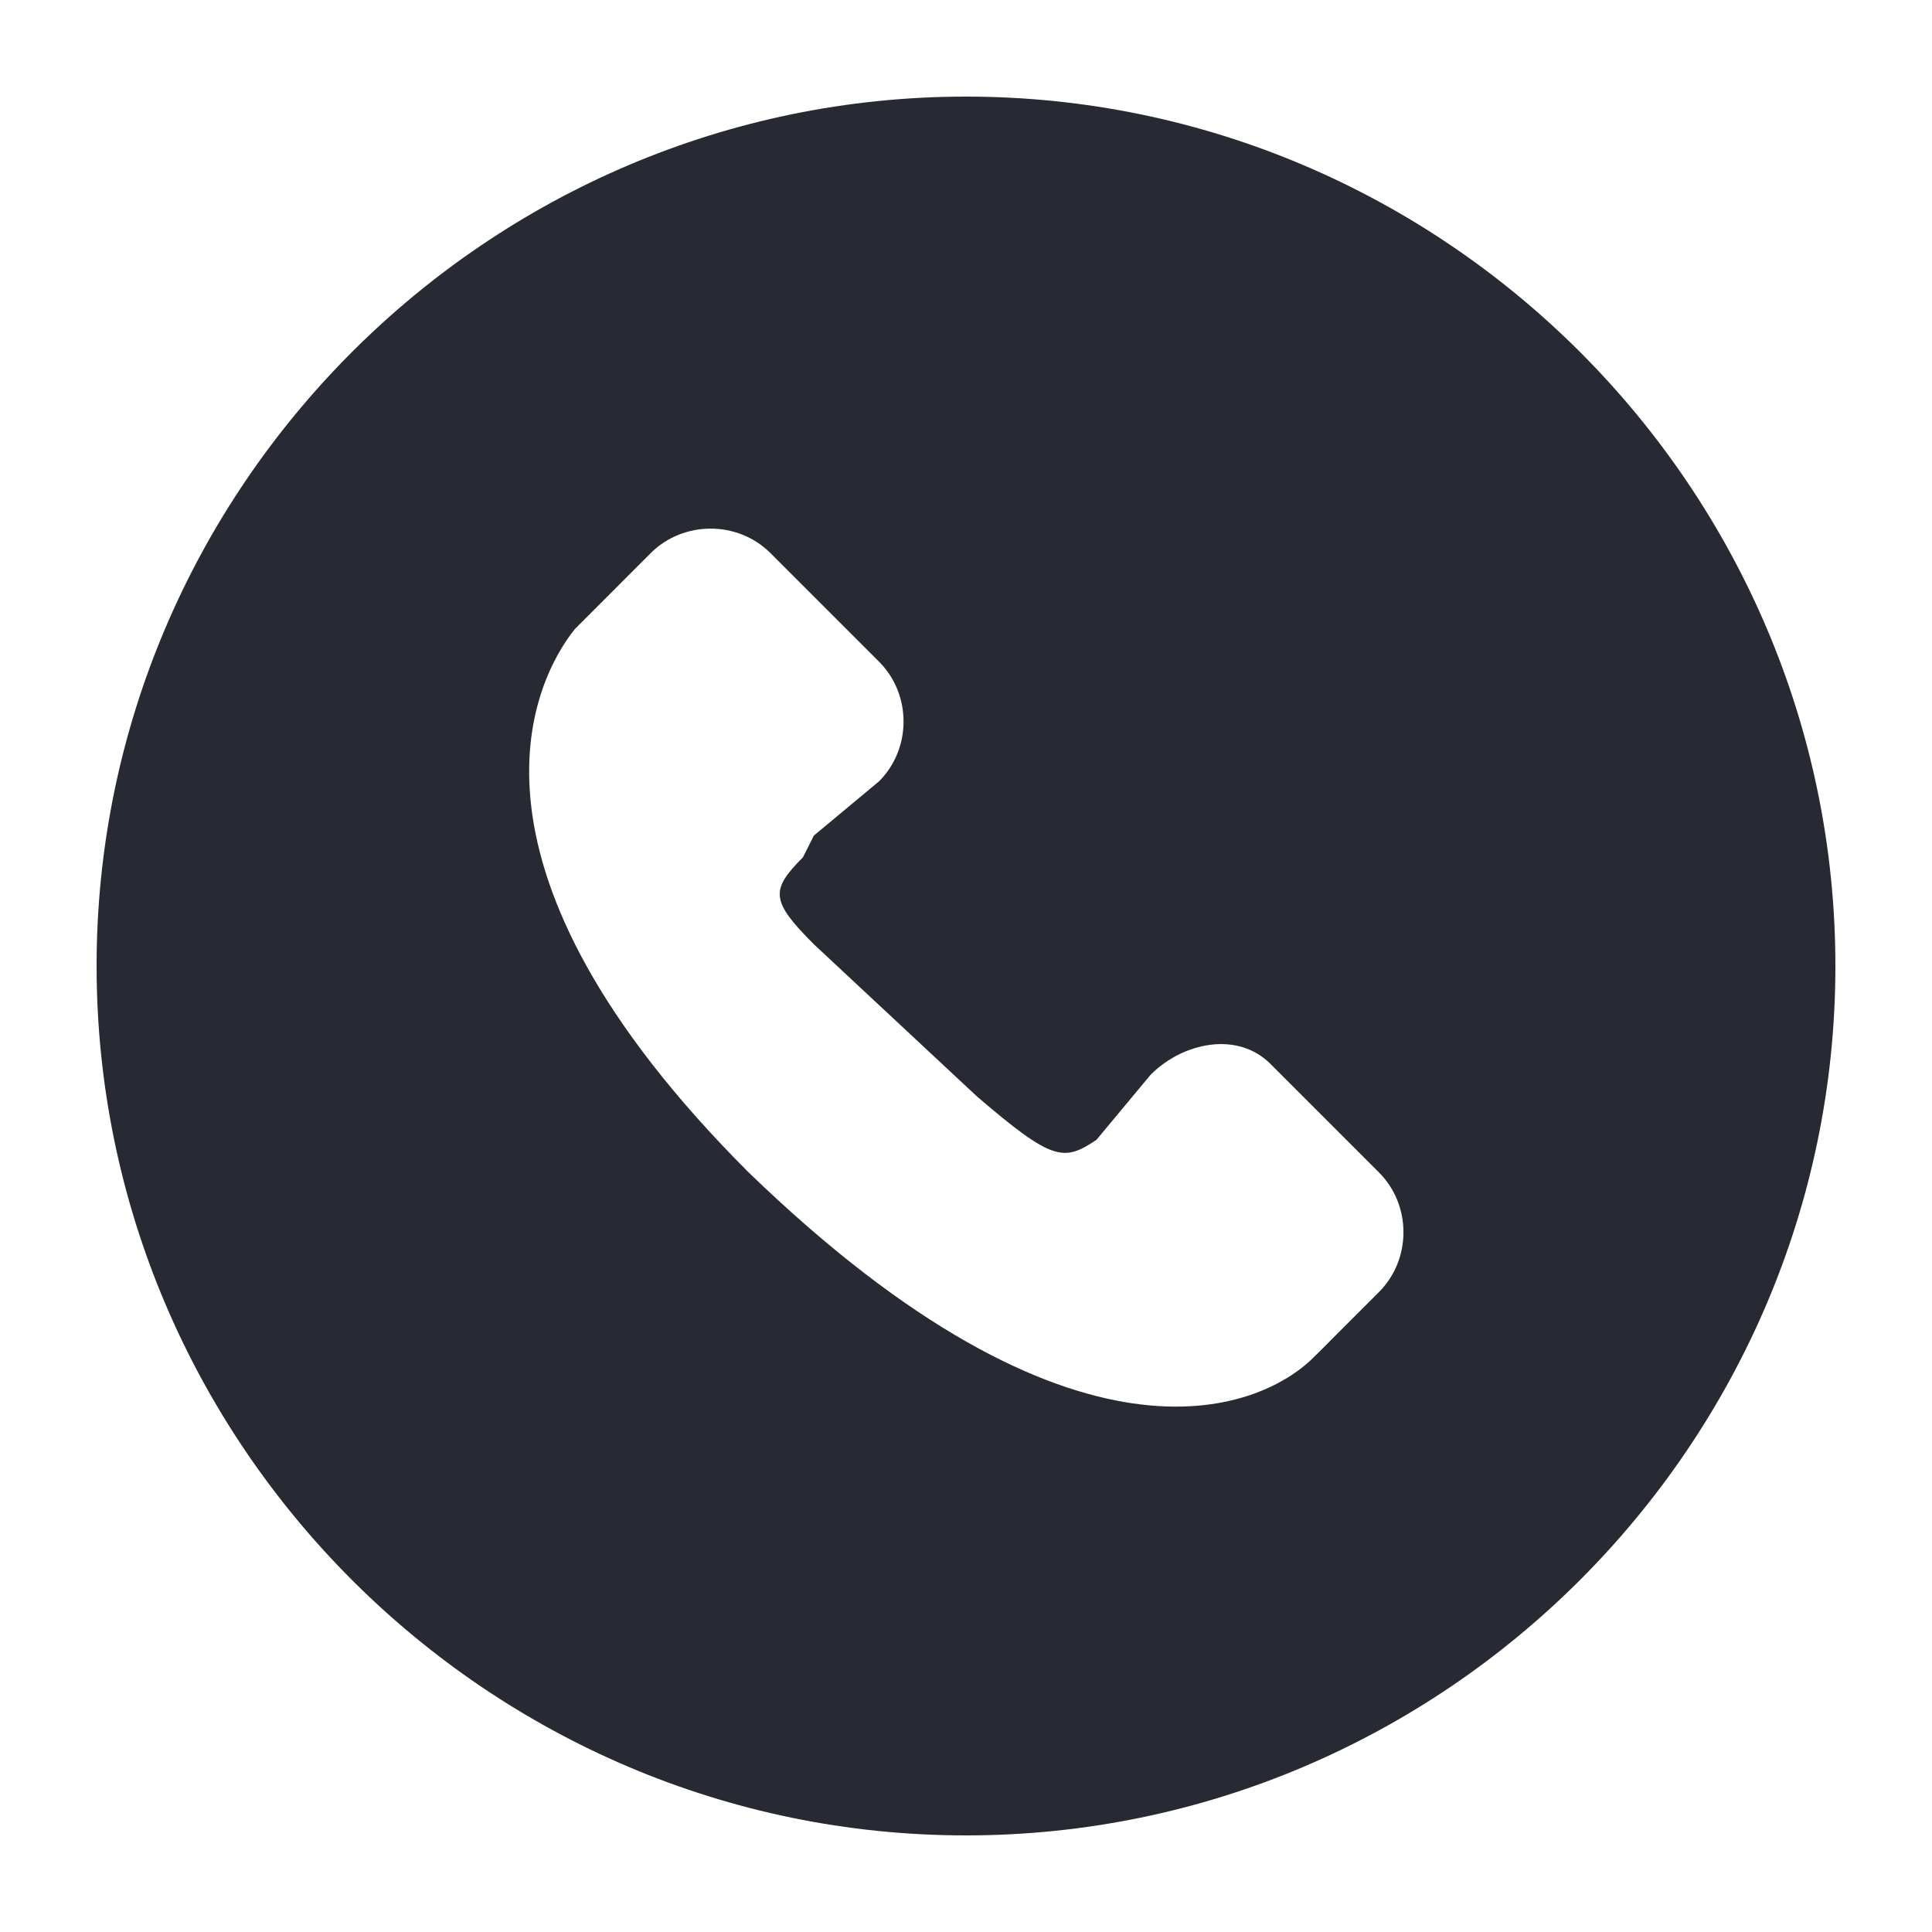 <svg xmlns="http://www.w3.org/2000/svg" xmlns:xlink="http://www.w3.org/1999/xlink" width="20px" height="20px" viewBox="0 0 20 20"><title>KHCFDC_电话</title><g id="&#x7F8E;&#x9716;&#x6280;&#x672F;" stroke="none" stroke-width="1" fill="none" fill-rule="evenodd"><g id="&#x8054;&#x7CFB;&#x6211;&#x4EEC;" transform="translate(-454, -2358)" fill-rule="nonzero"><g id="KHCFDC_&#x7535;&#x8BDD;" transform="translate(454, 2358)"><rect id="&#x77E9;&#x5F62;" fill="#000000" opacity="0" x="0" y="0" width="20" height="20"></rect><path d="M10,1 C5.05,1 1,5.05 1,10 C1,14.95 5.05,19 10,19 C14.95,19 19,14.95 19,10 C19,5.05 14.95,1 10,1 Z M14.275,13.375 L13.825,13.825 L13.713,13.938 L13.6,14.05 C13.037,14.613 11.125,15.4 7.75,12.137 C4.6,8.988 5.5,7.075 5.95,6.513 L6.737,5.725 C7.075,5.388 7.638,5.388 7.975,5.725 L9.1,6.85 C9.438,7.188 9.438,7.75 9.1,8.088 L8.425,8.65 L8.312,8.875 C7.975,9.213 7.975,9.325 8.425,9.775 L10.113,11.35 C10.9,12.025 11.012,12.025 11.35,11.8 L11.912,11.125 C12.25,10.787 12.812,10.675 13.15,11.012 L14.275,12.137 C14.613,12.475 14.613,13.037 14.275,13.375 L14.275,13.375 Z" id="&#x5F62;&#x72B6;" fill="#272A32"></path></g></g></g></svg>